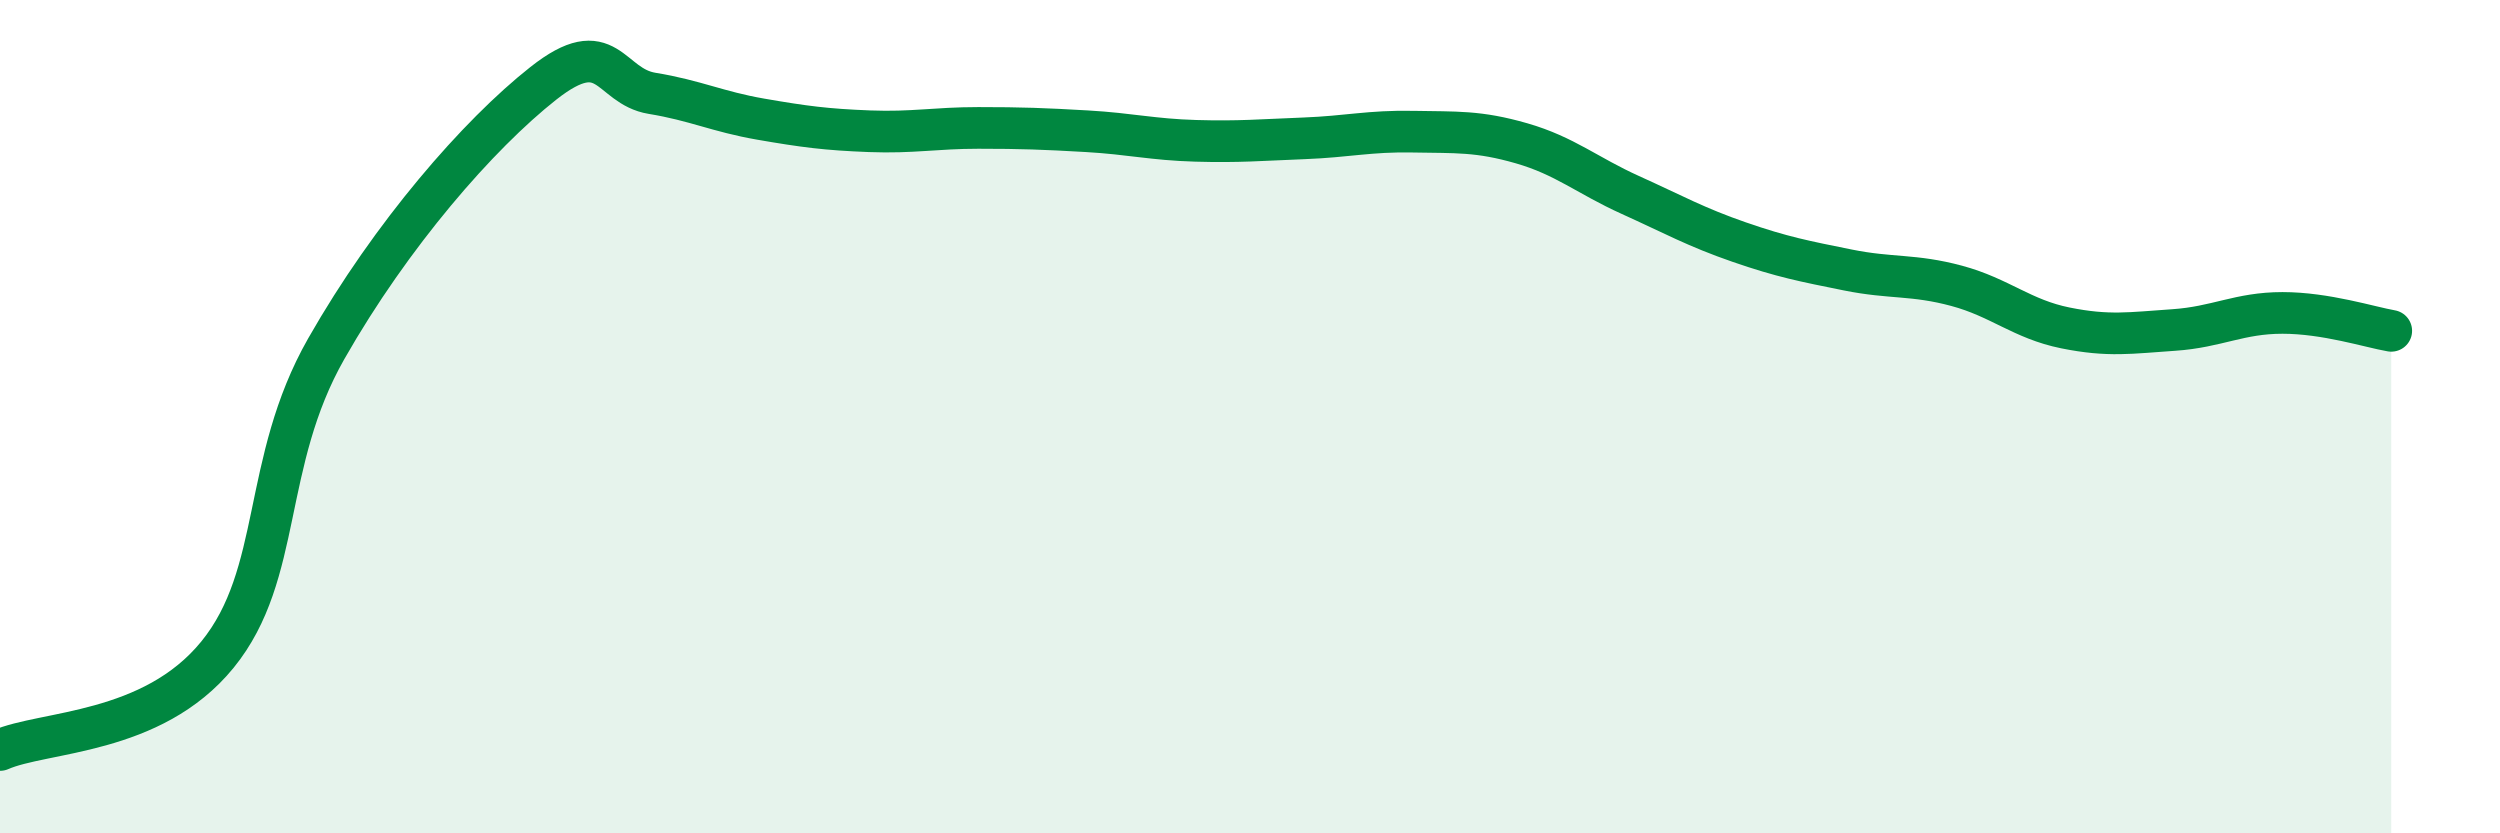 
    <svg width="60" height="20" viewBox="0 0 60 20" xmlns="http://www.w3.org/2000/svg">
      <path
        d="M 0,18 C 1.04,17.54 3.65,17.64 5.22,15.71 C 6.79,13.78 6.27,11.11 7.83,8.37 C 9.39,5.63 11.48,3.23 13.04,2 C 14.6,0.77 14.61,2.07 15.65,2.24 C 16.69,2.41 17.22,2.68 18.26,2.86 C 19.3,3.04 19.83,3.11 20.87,3.15 C 21.91,3.19 22.44,3.07 23.48,3.07 C 24.52,3.07 25.05,3.09 26.09,3.15 C 27.13,3.21 27.66,3.35 28.7,3.38 C 29.74,3.41 30.26,3.36 31.3,3.32 C 32.34,3.28 32.87,3.14 33.91,3.16 C 34.95,3.18 35.48,3.14 36.52,3.44 C 37.56,3.74 38.09,4.21 39.13,4.68 C 40.17,5.15 40.7,5.45 41.74,5.81 C 42.78,6.17 43.31,6.27 44.35,6.48 C 45.39,6.69 45.92,6.58 46.96,6.86 C 48,7.14 48.53,7.66 49.57,7.87 C 50.61,8.08 51.13,7.99 52.17,7.92 C 53.21,7.85 53.74,7.51 54.78,7.51 C 55.82,7.51 56.87,7.85 57.39,7.94L57.39 20L0 20Z"
        fill="#008740"
        opacity="0.1"
        stroke-linecap="round"
        stroke-linejoin="round"
      />
      <path
        d="M 0,18 C 1.04,17.54 3.65,17.64 5.22,15.71 C 6.79,13.78 6.27,11.11 7.83,8.37 C 9.39,5.63 11.48,3.23 13.04,2 C 14.6,0.77 14.61,2.07 15.65,2.24 C 16.69,2.41 17.22,2.68 18.26,2.86 C 19.3,3.04 19.83,3.11 20.87,3.15 C 21.91,3.19 22.44,3.07 23.48,3.07 C 24.52,3.07 25.05,3.09 26.09,3.15 C 27.13,3.21 27.66,3.35 28.7,3.38 C 29.74,3.41 30.26,3.36 31.3,3.32 C 32.34,3.28 32.87,3.14 33.91,3.16 C 34.95,3.18 35.48,3.14 36.52,3.44 C 37.56,3.74 38.09,4.21 39.13,4.68 C 40.17,5.15 40.7,5.45 41.74,5.81 C 42.78,6.17 43.31,6.27 44.35,6.48 C 45.39,6.69 45.92,6.58 46.96,6.86 C 48,7.14 48.53,7.66 49.57,7.87 C 50.61,8.08 51.13,7.99 52.17,7.92 C 53.21,7.85 53.74,7.51 54.78,7.51 C 55.82,7.51 56.87,7.85 57.39,7.94"
        stroke="#008740"
        stroke-width="1"
        fill="none"
        stroke-linecap="round"
        stroke-linejoin="round"
      />
    </svg>
  